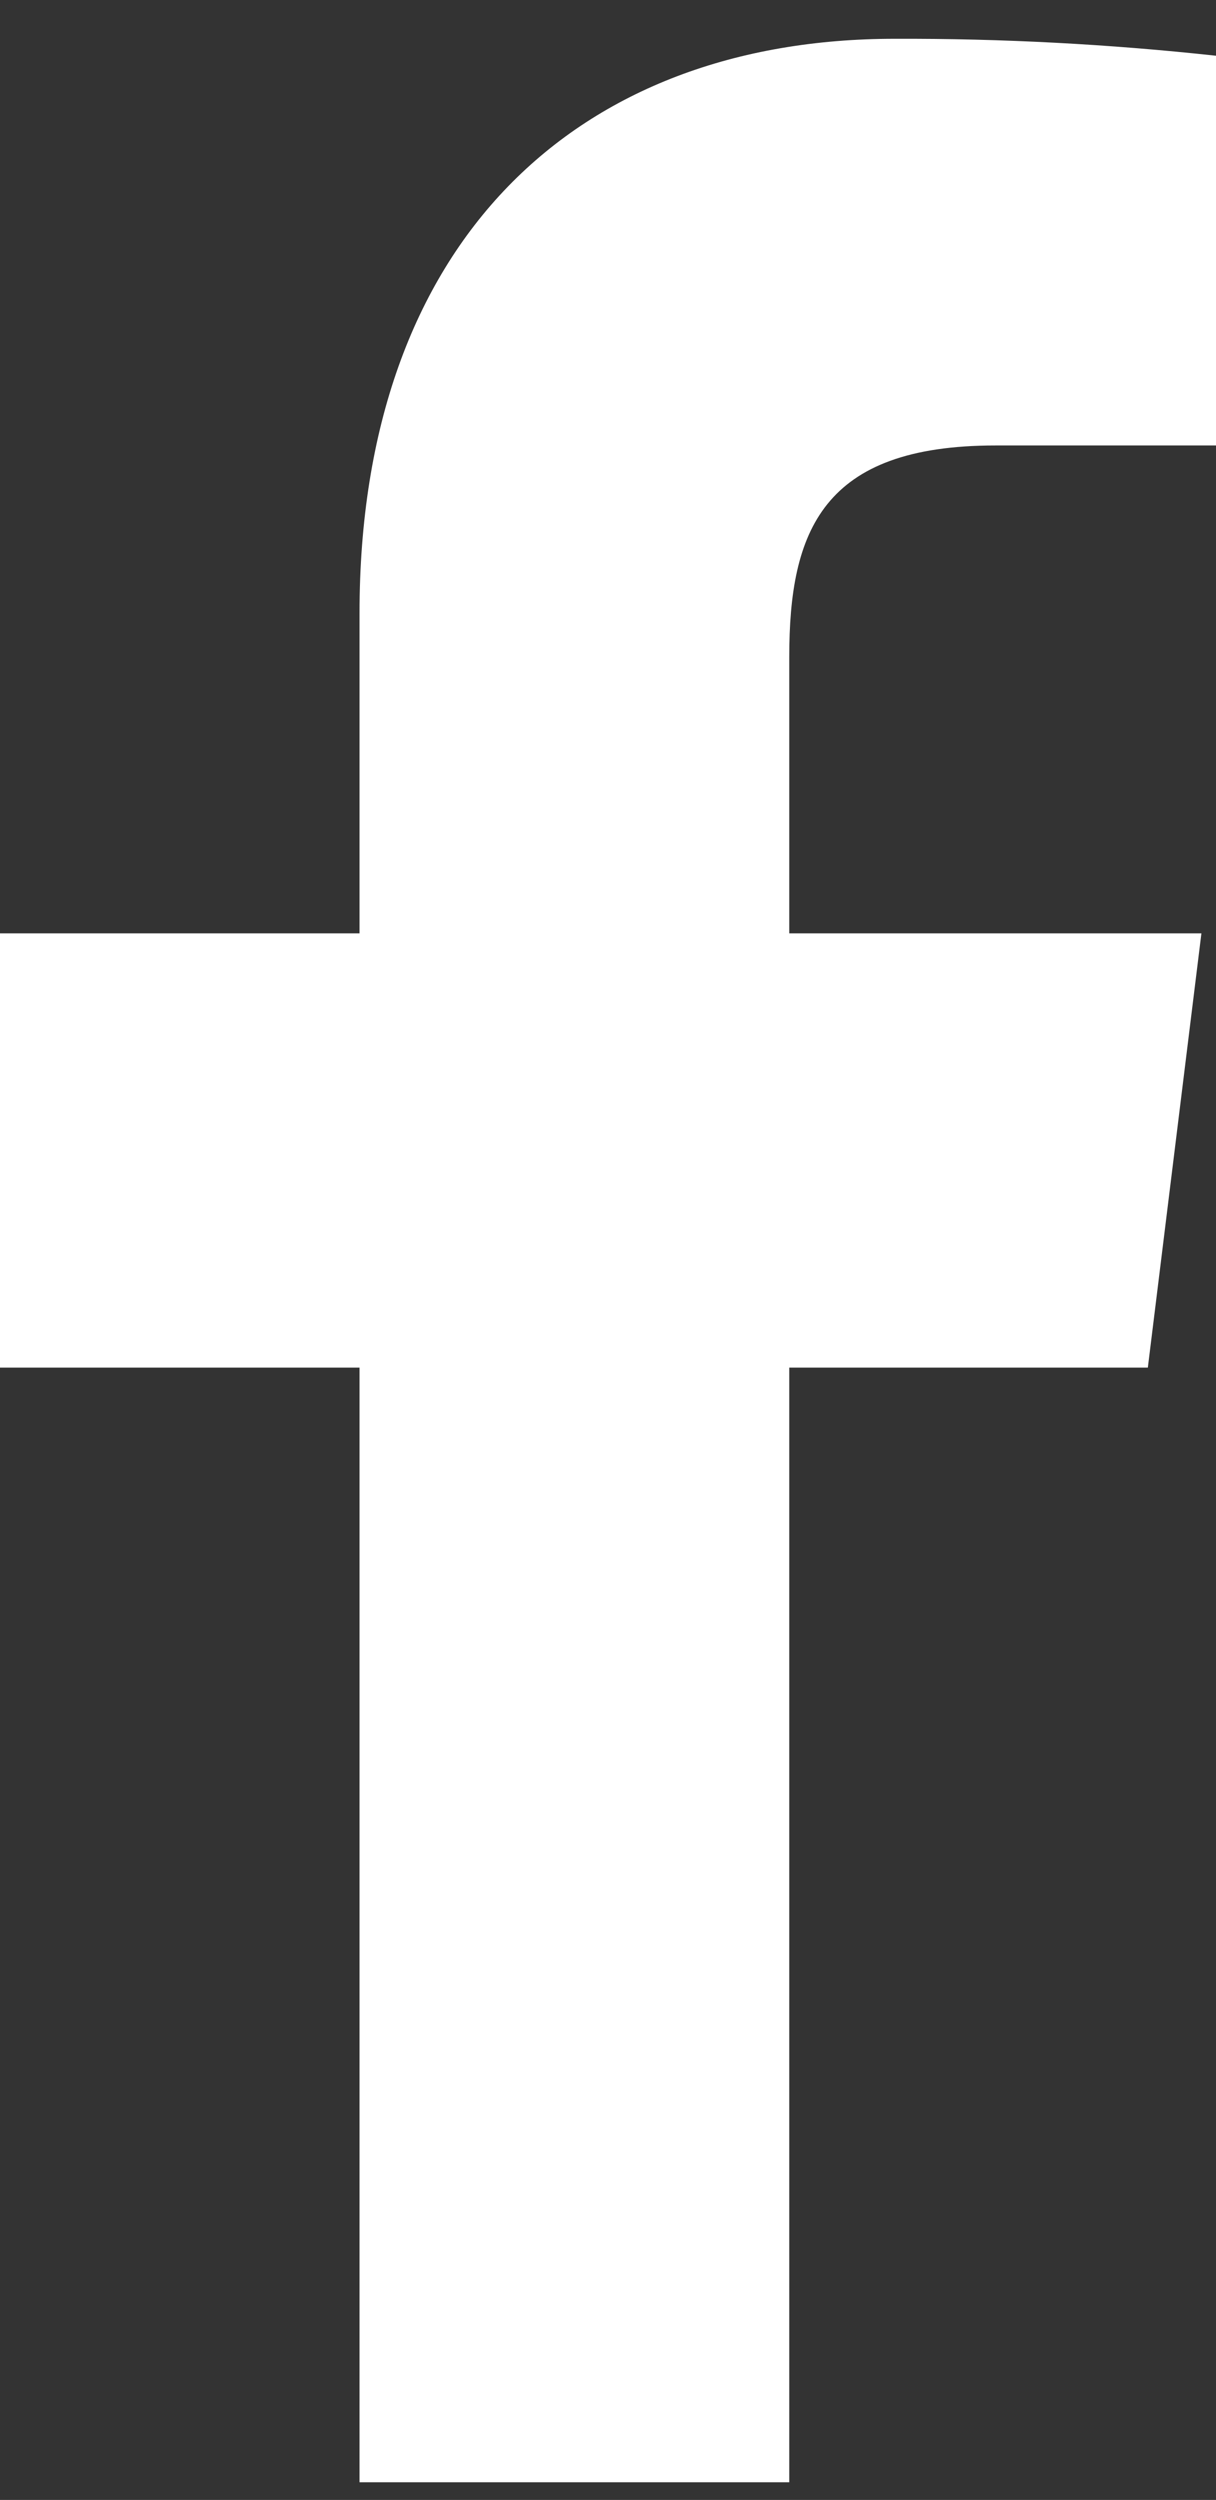 <svg width="18" height="37" viewBox="0 0 18 37" fill="none" xmlns="http://www.w3.org/2000/svg">
<rect x="0" y="0" width="18" height="37" fill="#333333" stroke="none"/>
<path d="M11.683 36.738V20.241H16.991L17.784 13.814H11.683V9.723C11.683 7.861 12.173 6.593 14.736 6.593H18V0.825C16.421 0.653 14.834 0.569 13.246 0.574C8.542 0.574 5.322 3.571 5.322 9.073V13.814H0V20.241H5.322V36.738H11.683Z" fill="white"/>
</svg>
